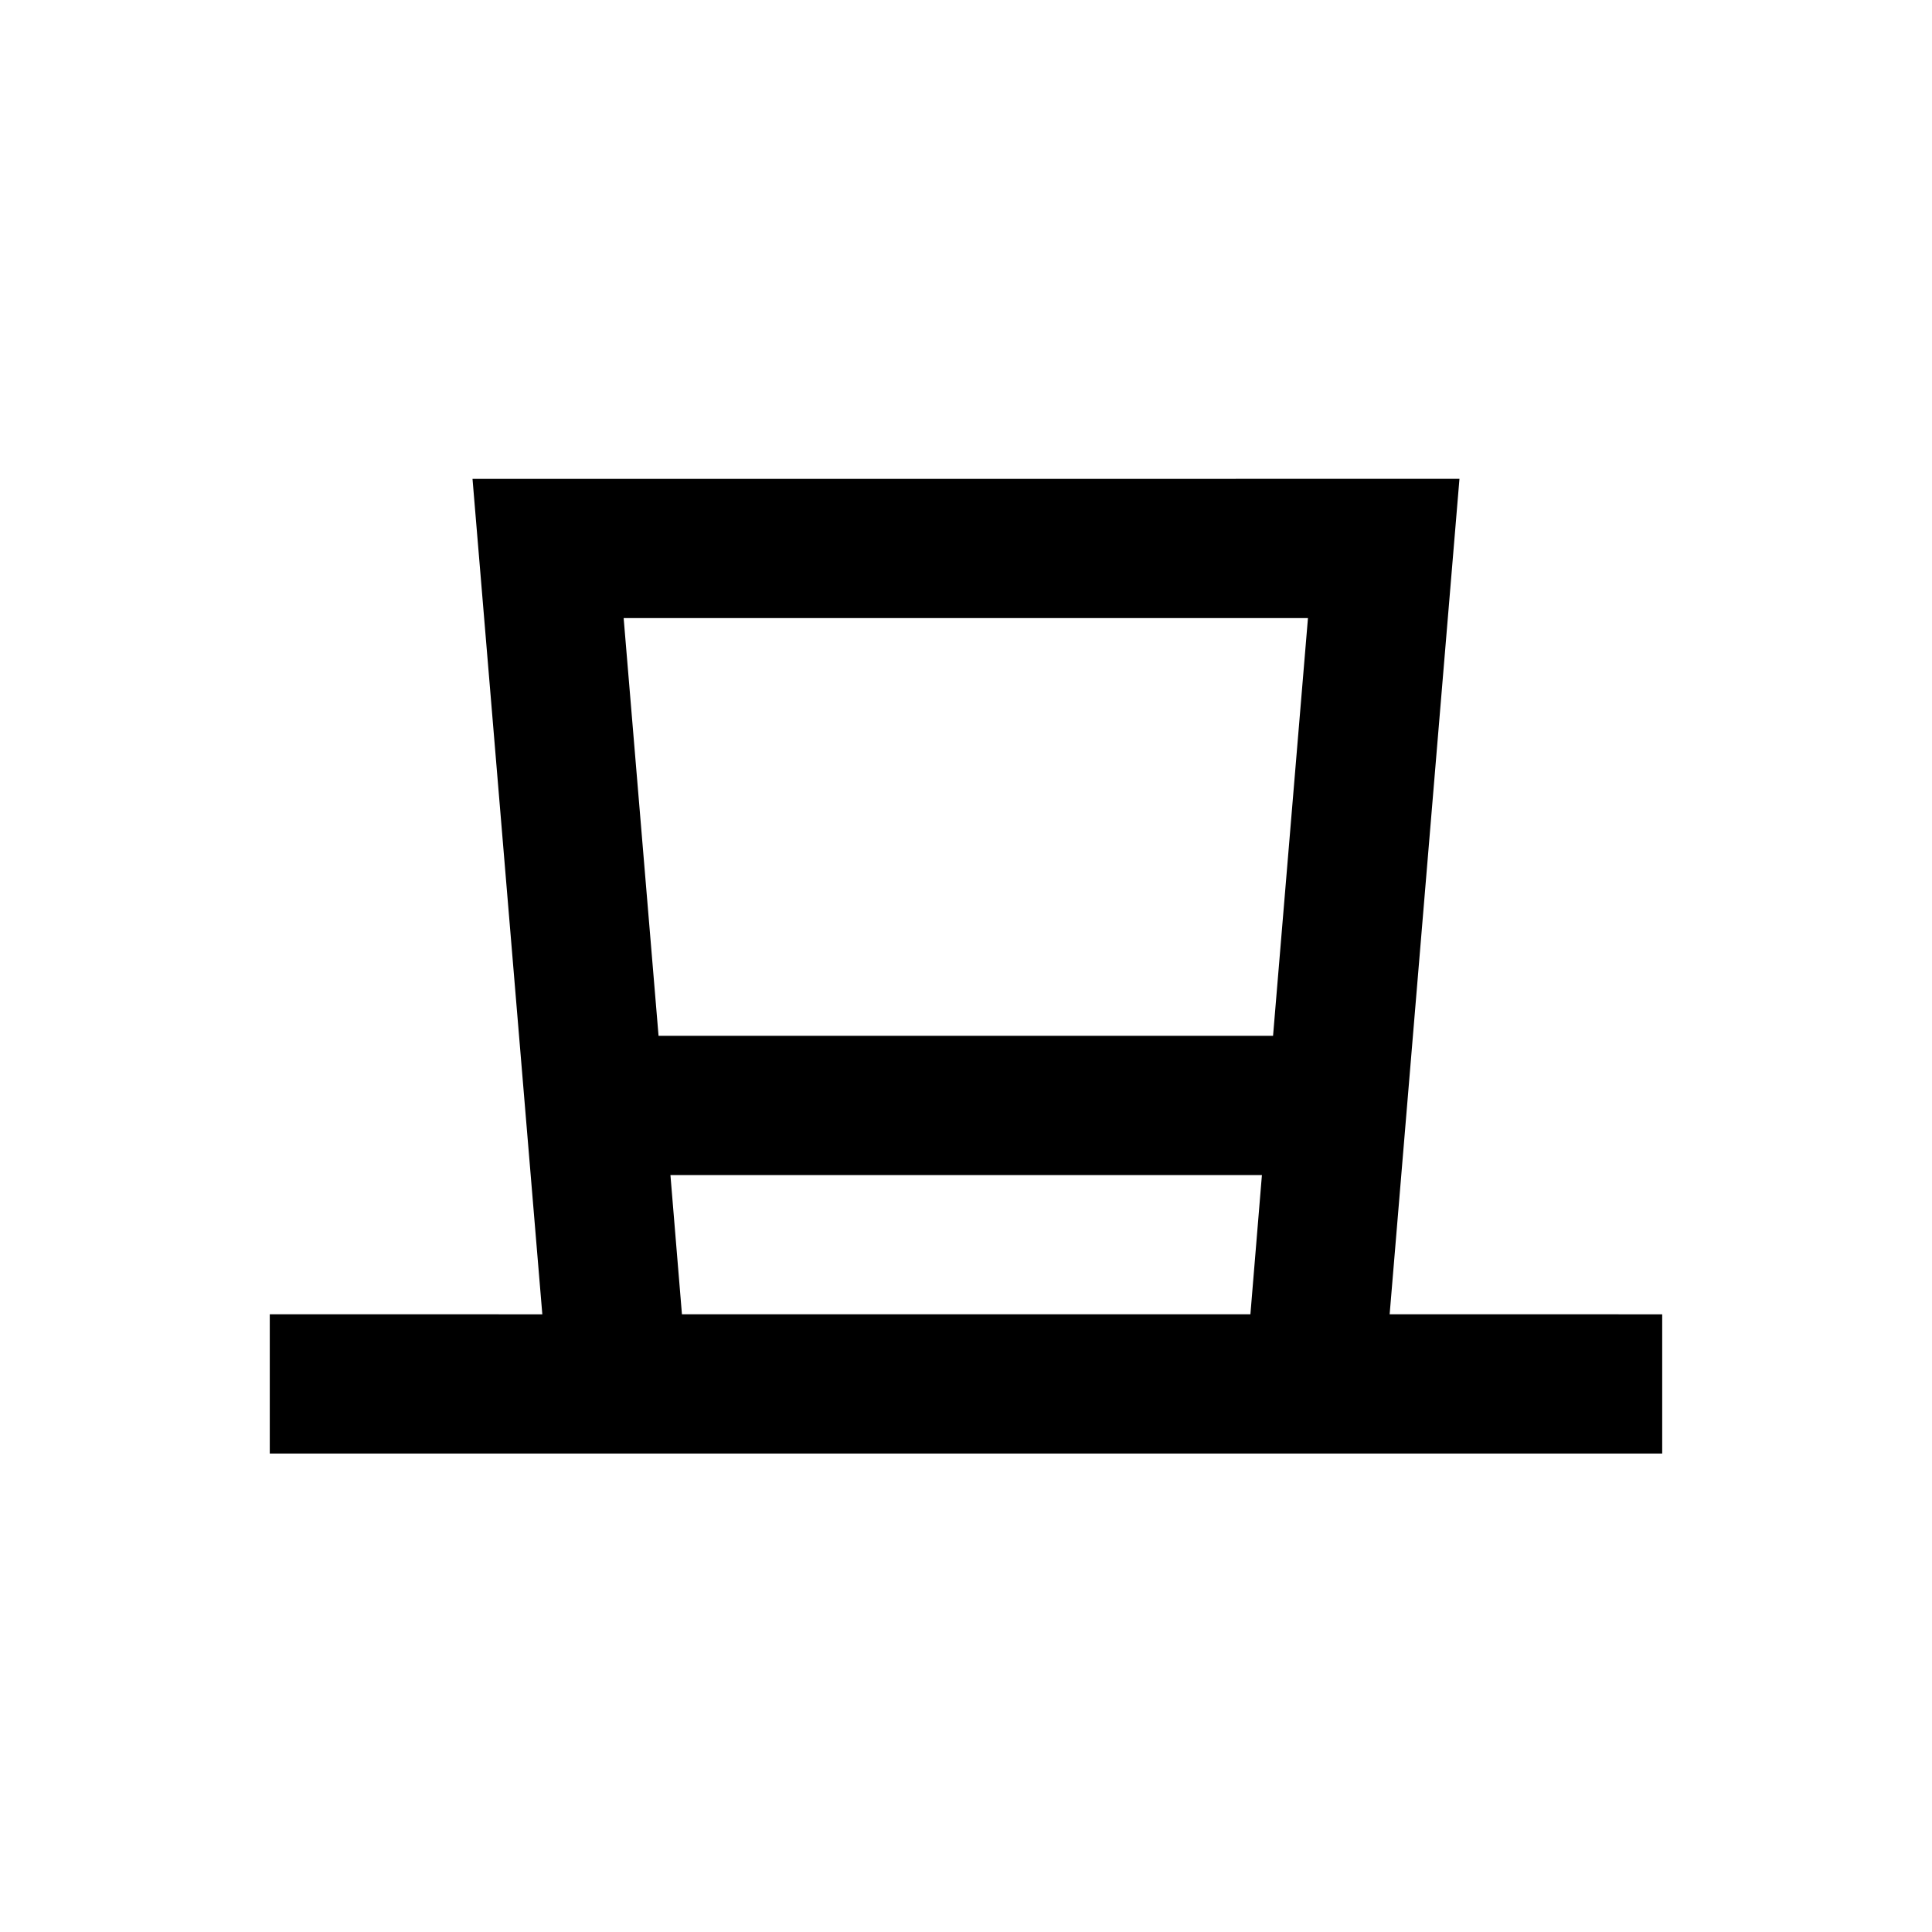<?xml version="1.0" encoding="UTF-8"?>
<!-- Uploaded to: SVG Repo, www.svgrepo.com, Generator: SVG Repo Mixer Tools -->
<svg fill="#000000" width="800px" height="800px" version="1.1" viewBox="144 144 512 512" xmlns="http://www.w3.org/2000/svg">
 <path d="m512.27 492.3 18.5-221.4-261.55 0.004 18.5 221.4-72.227-0.004v36.898l75.277 0.004h293.73v-36.898zm-21.648-184.5-9.25 110.7h-162.85l-9.25-110.7zm-165.9 184.5-3.051-36.898h156.75l-3.051 36.898z"/>
</svg>